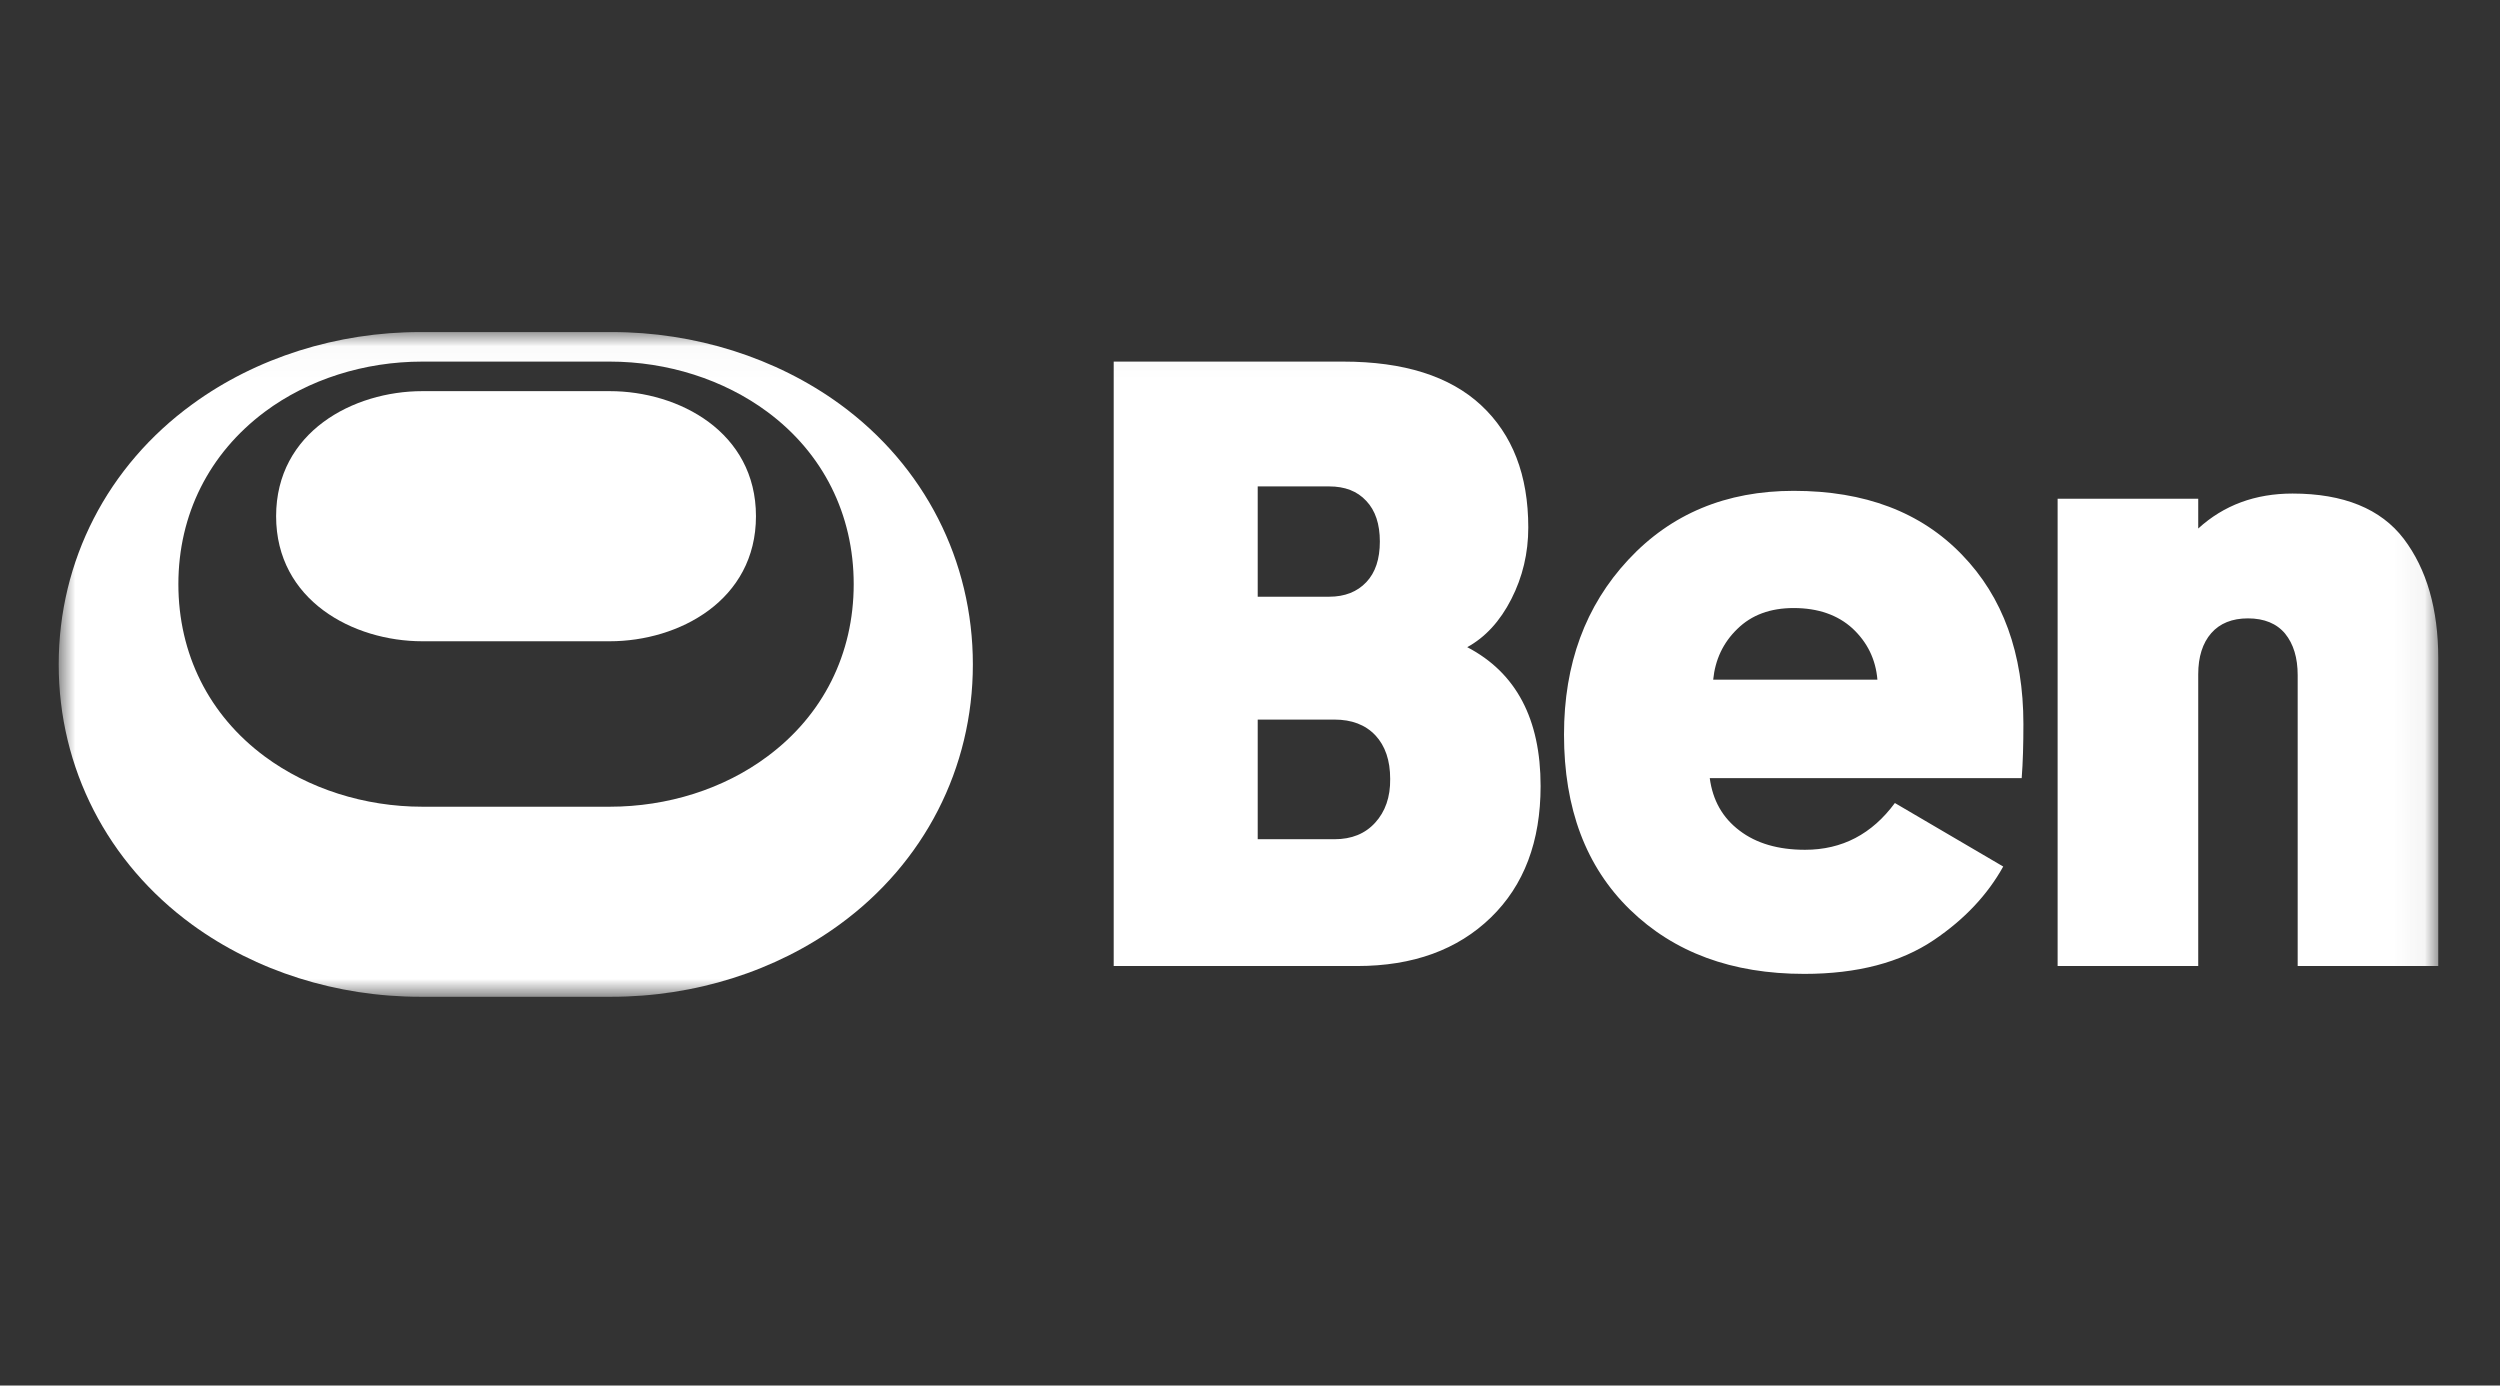 <?xml version="1.0"?>
<svg xmlns="http://www.w3.org/2000/svg" width="83" height="46" viewBox="0 0 83 46" fill="none">
<rect x="0" y="0" width="83" height="46" fill="#333333" stroke="none"/>
<g clip-path="url(#clip0_2802_309)">
<g clip-path="url(#clip1_2802_309)">
<mask id="mask0_2802_309" style="mask-type:luminance" maskUnits="userSpaceOnUse" x="1" y="11" width="80" height="23">
<path d="M80.95 11.024H1.949V33.093H80.95V11.024Z" fill="white"/>
</mask>
<g mask="url(#mask0_2802_309)">
<path d="M27.885 13.419C25.76 11.874 23.071 11.024 20.308 11.024H13.957C11.194 11.024 8.505 11.874 6.388 13.419C3.568 15.47 1.949 18.617 1.949 22.059C1.949 25.5 3.568 28.647 6.379 30.698C8.497 32.243 11.186 33.093 13.948 33.093H20.3C23.062 33.093 25.752 32.243 27.869 30.698C30.689 28.647 32.299 25.5 32.299 22.059C32.299 18.617 30.697 15.47 27.885 13.419ZM25.474 25.116C24.027 26.195 22.163 26.783 20.242 26.783H14.022C12.101 26.783 10.238 26.186 8.791 25.116C6.935 23.742 5.922 21.707 5.922 19.394C5.922 17.081 6.943 15.054 8.791 13.672C10.238 12.593 12.101 12.005 14.022 12.005H20.242C22.163 12.005 24.027 12.601 25.474 13.672C27.329 15.046 28.343 17.081 28.343 19.394C28.343 21.707 27.329 23.742 25.474 25.116Z" fill="white"/>
<path d="M20.243 12.986H14.022C11.726 12.986 9.167 14.342 9.167 17.138C9.167 19.933 11.726 21.29 14.022 21.29H20.243C22.54 21.29 25.098 19.933 25.098 17.138C25.098 14.342 22.54 12.986 20.243 12.986Z" fill="white"/>
<path d="M48.712 21.486C49.309 21.159 49.8 20.628 50.175 19.892C50.551 19.157 50.739 18.364 50.739 17.514C50.739 15.773 50.216 14.424 49.17 13.451C48.132 12.487 46.603 12.005 44.593 12.005H36.975V32.072H45.059C46.914 32.072 48.394 31.532 49.497 30.461C50.6 29.391 51.148 27.936 51.148 26.096C51.148 23.873 50.339 22.336 48.712 21.486ZM41.756 16.149H44.127C44.65 16.149 45.059 16.304 45.361 16.631C45.663 16.95 45.811 17.399 45.811 17.98C45.811 18.56 45.663 19.01 45.361 19.328C45.059 19.647 44.65 19.811 44.127 19.811H41.756V16.149ZM45.655 27.314C45.32 27.682 44.871 27.862 44.307 27.862H41.756V23.89H44.298C44.879 23.89 45.328 24.061 45.663 24.413C45.99 24.764 46.154 25.246 46.154 25.859C46.162 26.464 45.99 26.947 45.655 27.314ZM59.927 28.213C59.036 28.213 58.309 28.001 57.753 27.576C57.189 27.151 56.862 26.57 56.764 25.835H67.12C67.161 25.312 67.177 24.715 67.177 24.037C67.177 21.699 66.499 19.819 65.134 18.413C63.769 16.999 61.913 16.296 59.551 16.296C57.311 16.296 55.48 17.056 54.058 18.585C52.636 20.113 51.925 22.042 51.925 24.388C51.925 26.84 52.652 28.777 54.115 30.2C55.578 31.622 57.499 32.333 59.902 32.333C61.66 32.333 63.098 31.957 64.21 31.205C65.224 30.519 65.984 29.709 66.507 28.769L62.91 26.66C62.15 27.69 61.161 28.213 59.927 28.213ZM57.679 20.881C58.153 20.416 58.774 20.187 59.551 20.187C60.36 20.187 61.014 20.416 61.505 20.865C61.995 21.323 62.273 21.887 62.33 22.565H56.878C56.944 21.903 57.205 21.339 57.679 20.881ZM80.95 21.862V32.072H76.283V22.418C76.283 21.838 76.144 21.38 75.866 21.037C75.588 20.702 75.171 20.53 74.632 20.53C74.109 20.53 73.7 20.694 73.414 21.02C73.128 21.347 72.981 21.805 72.981 22.386V32.072H68.313V16.558H72.981V17.547C73.831 16.77 74.877 16.386 76.111 16.386C77.811 16.386 79.046 16.893 79.806 17.89C80.566 18.895 80.95 20.219 80.95 21.862Z" fill="white"/>
</g>
</g>
</g>
<defs>
<clipPath id="clip0_2802_309">
<rect width="82" height="46" fill="white" transform="translate(0.5)"/>
</clipPath>
<clipPath id="clip1_2802_309">
<rect width="82" height="46" fill="white" transform="translate(0.5)"/>
</clipPath>
</defs>
</svg>

